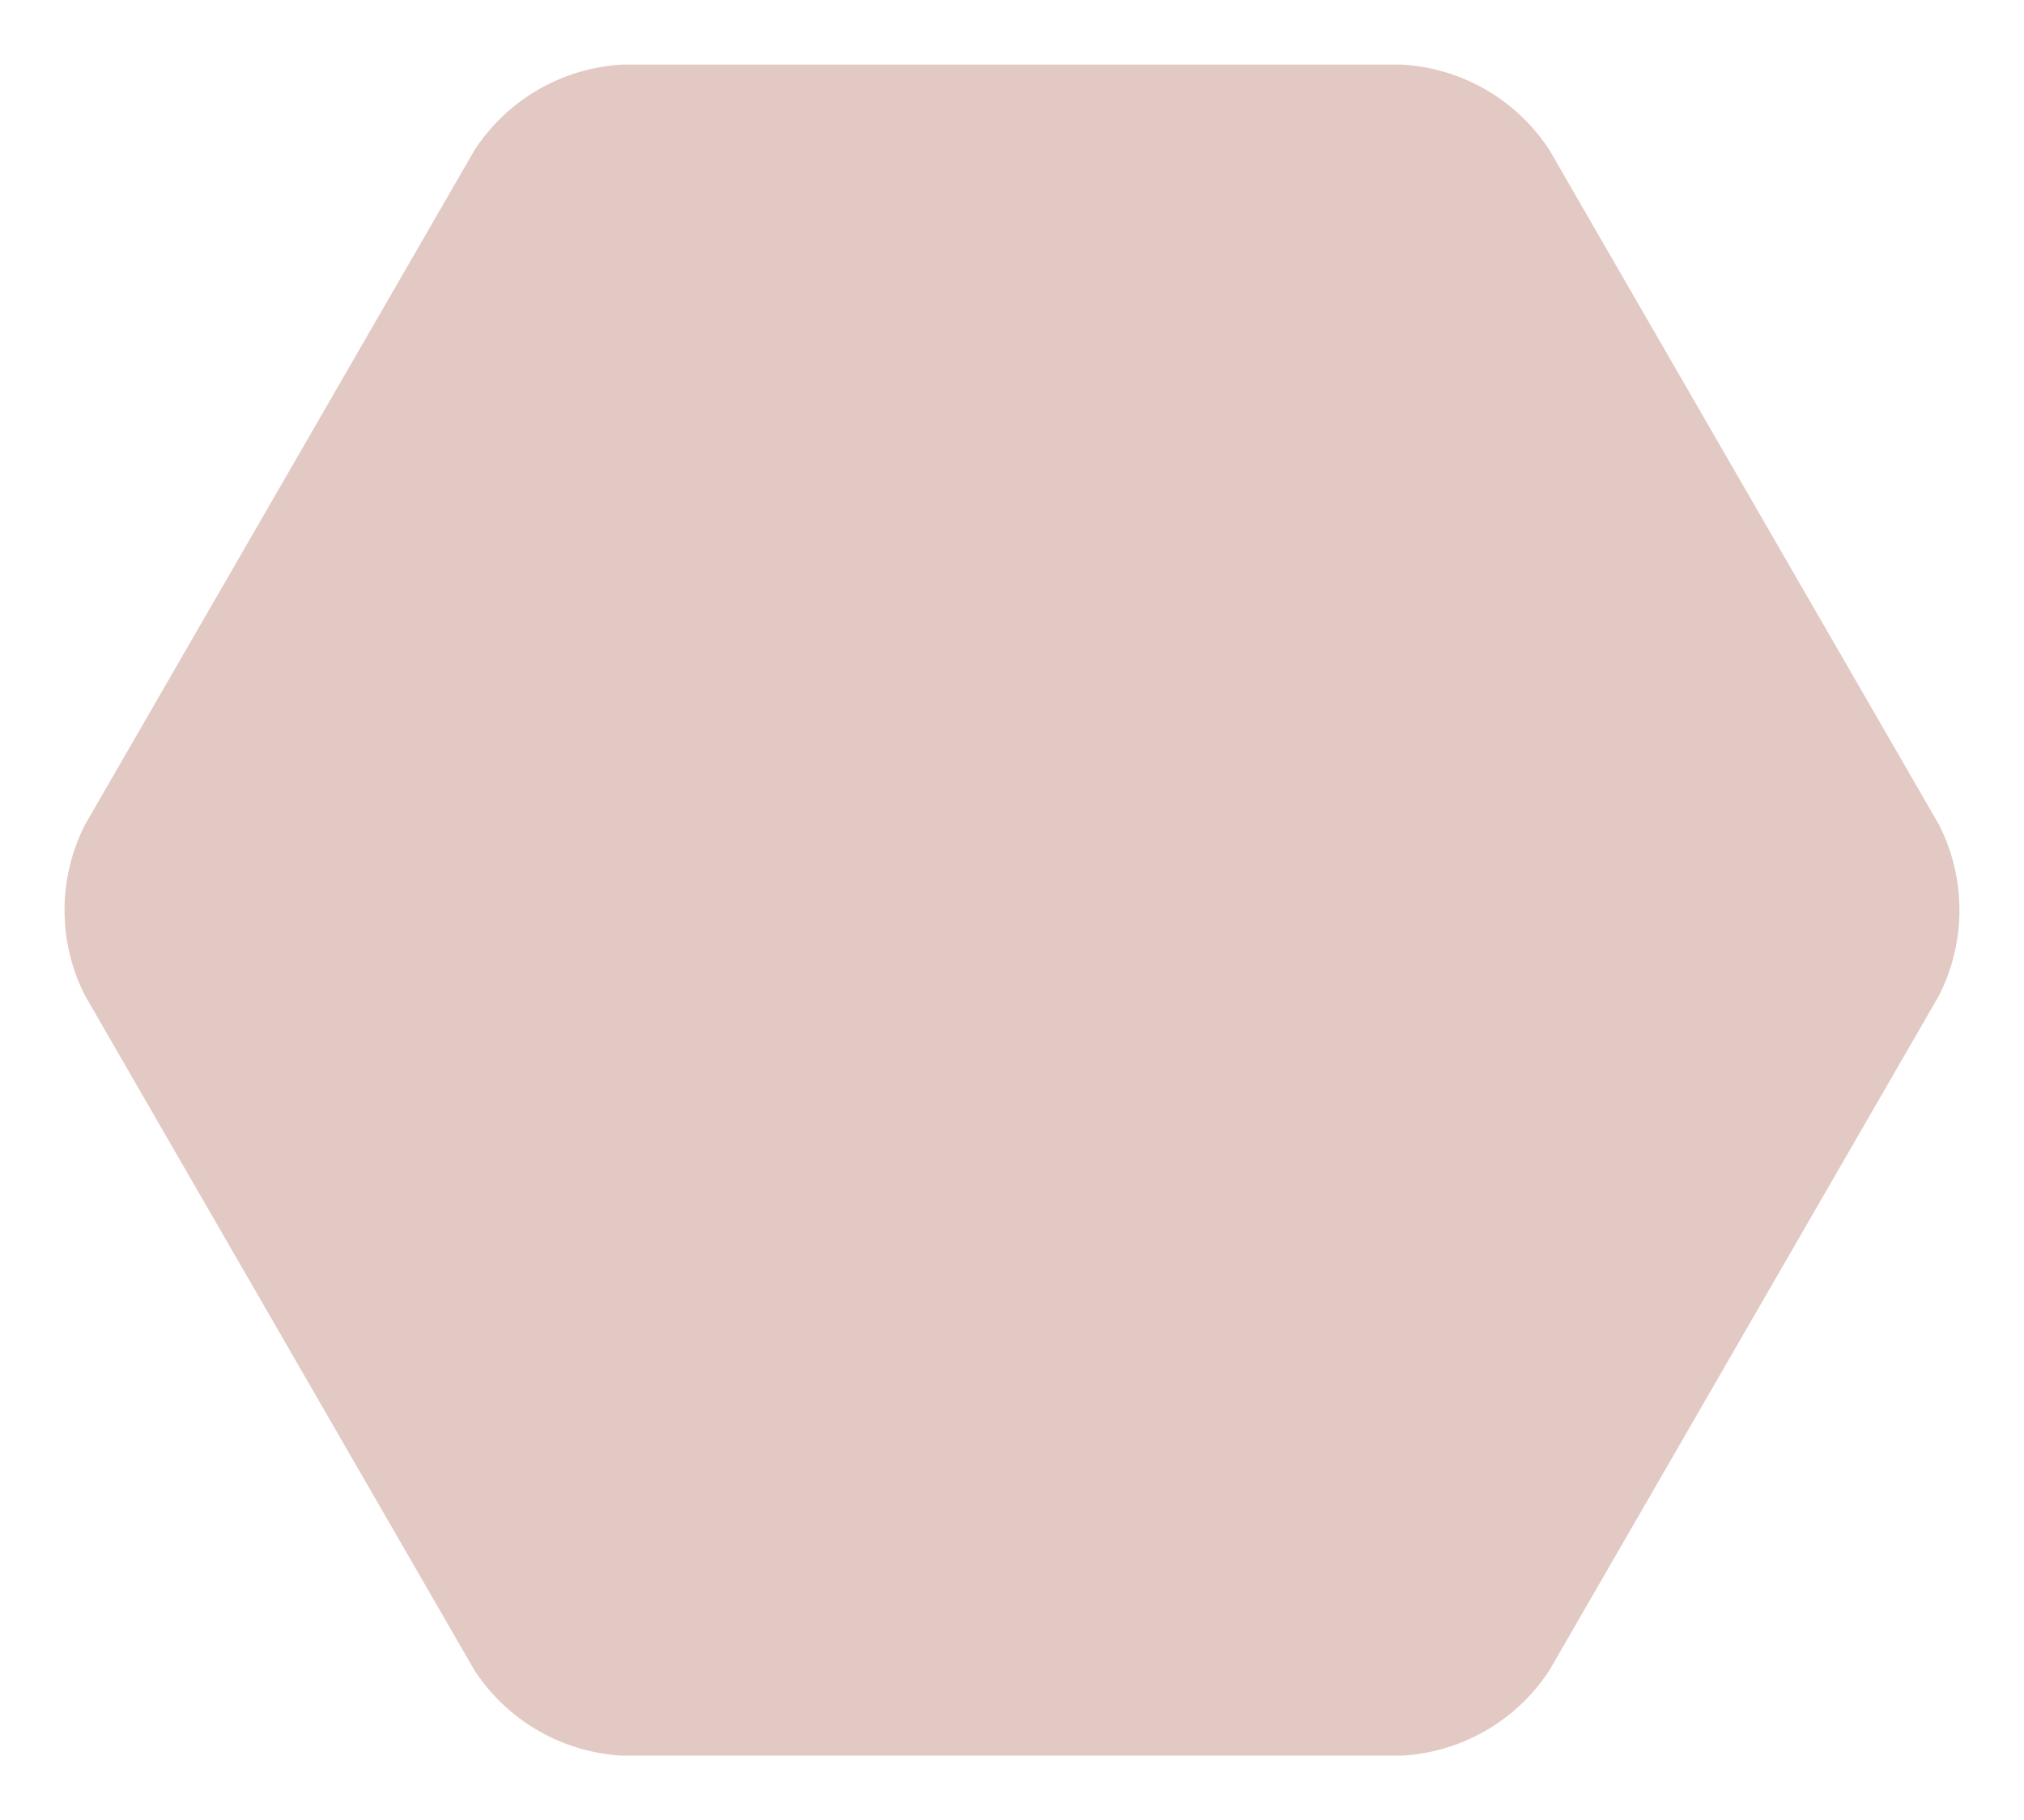 <svg xmlns="http://www.w3.org/2000/svg" xmlns:xlink="http://www.w3.org/1999/xlink" width="31.315" height="28.163" viewBox="0 0 31.315 28.163">
             <defs>
               <clipPath id="clip-path">
                 <rect id="Rectángulo_3" data-name="Rectángulo 3" width="31.315" height="28.163" transform="translate(476.271 387.211)" fill="none"/>
               </clipPath>
             </defs>
             <g id="_3paneldec" data-name="3paneldec" transform="translate(-476.271 -387.211)" opacity="0.5">
               <g id="Grupo_8" data-name="Grupo 8">
                 <g id="Grupo_7" data-name="Grupo 7" clip-path="url(#clip-path)">
                   <path id="Trazado_6" data-name="Trazado 6" d="M483.613,389.533a2.923,2.923,0,0,1,2.289-1.323h12.053a2.92,2.92,0,0,1,2.289,1.323l6.027,10.438a2.923,2.923,0,0,1,0,2.643l-6.027,10.438a2.919,2.919,0,0,1-2.289,1.322H485.9a2.922,2.922,0,0,1-2.289-1.322l-6.025-10.438a2.917,2.917,0,0,1,0-2.643Z" fill="#c5948a"/>
                 </g>
               </g>
             </g>
           </svg>